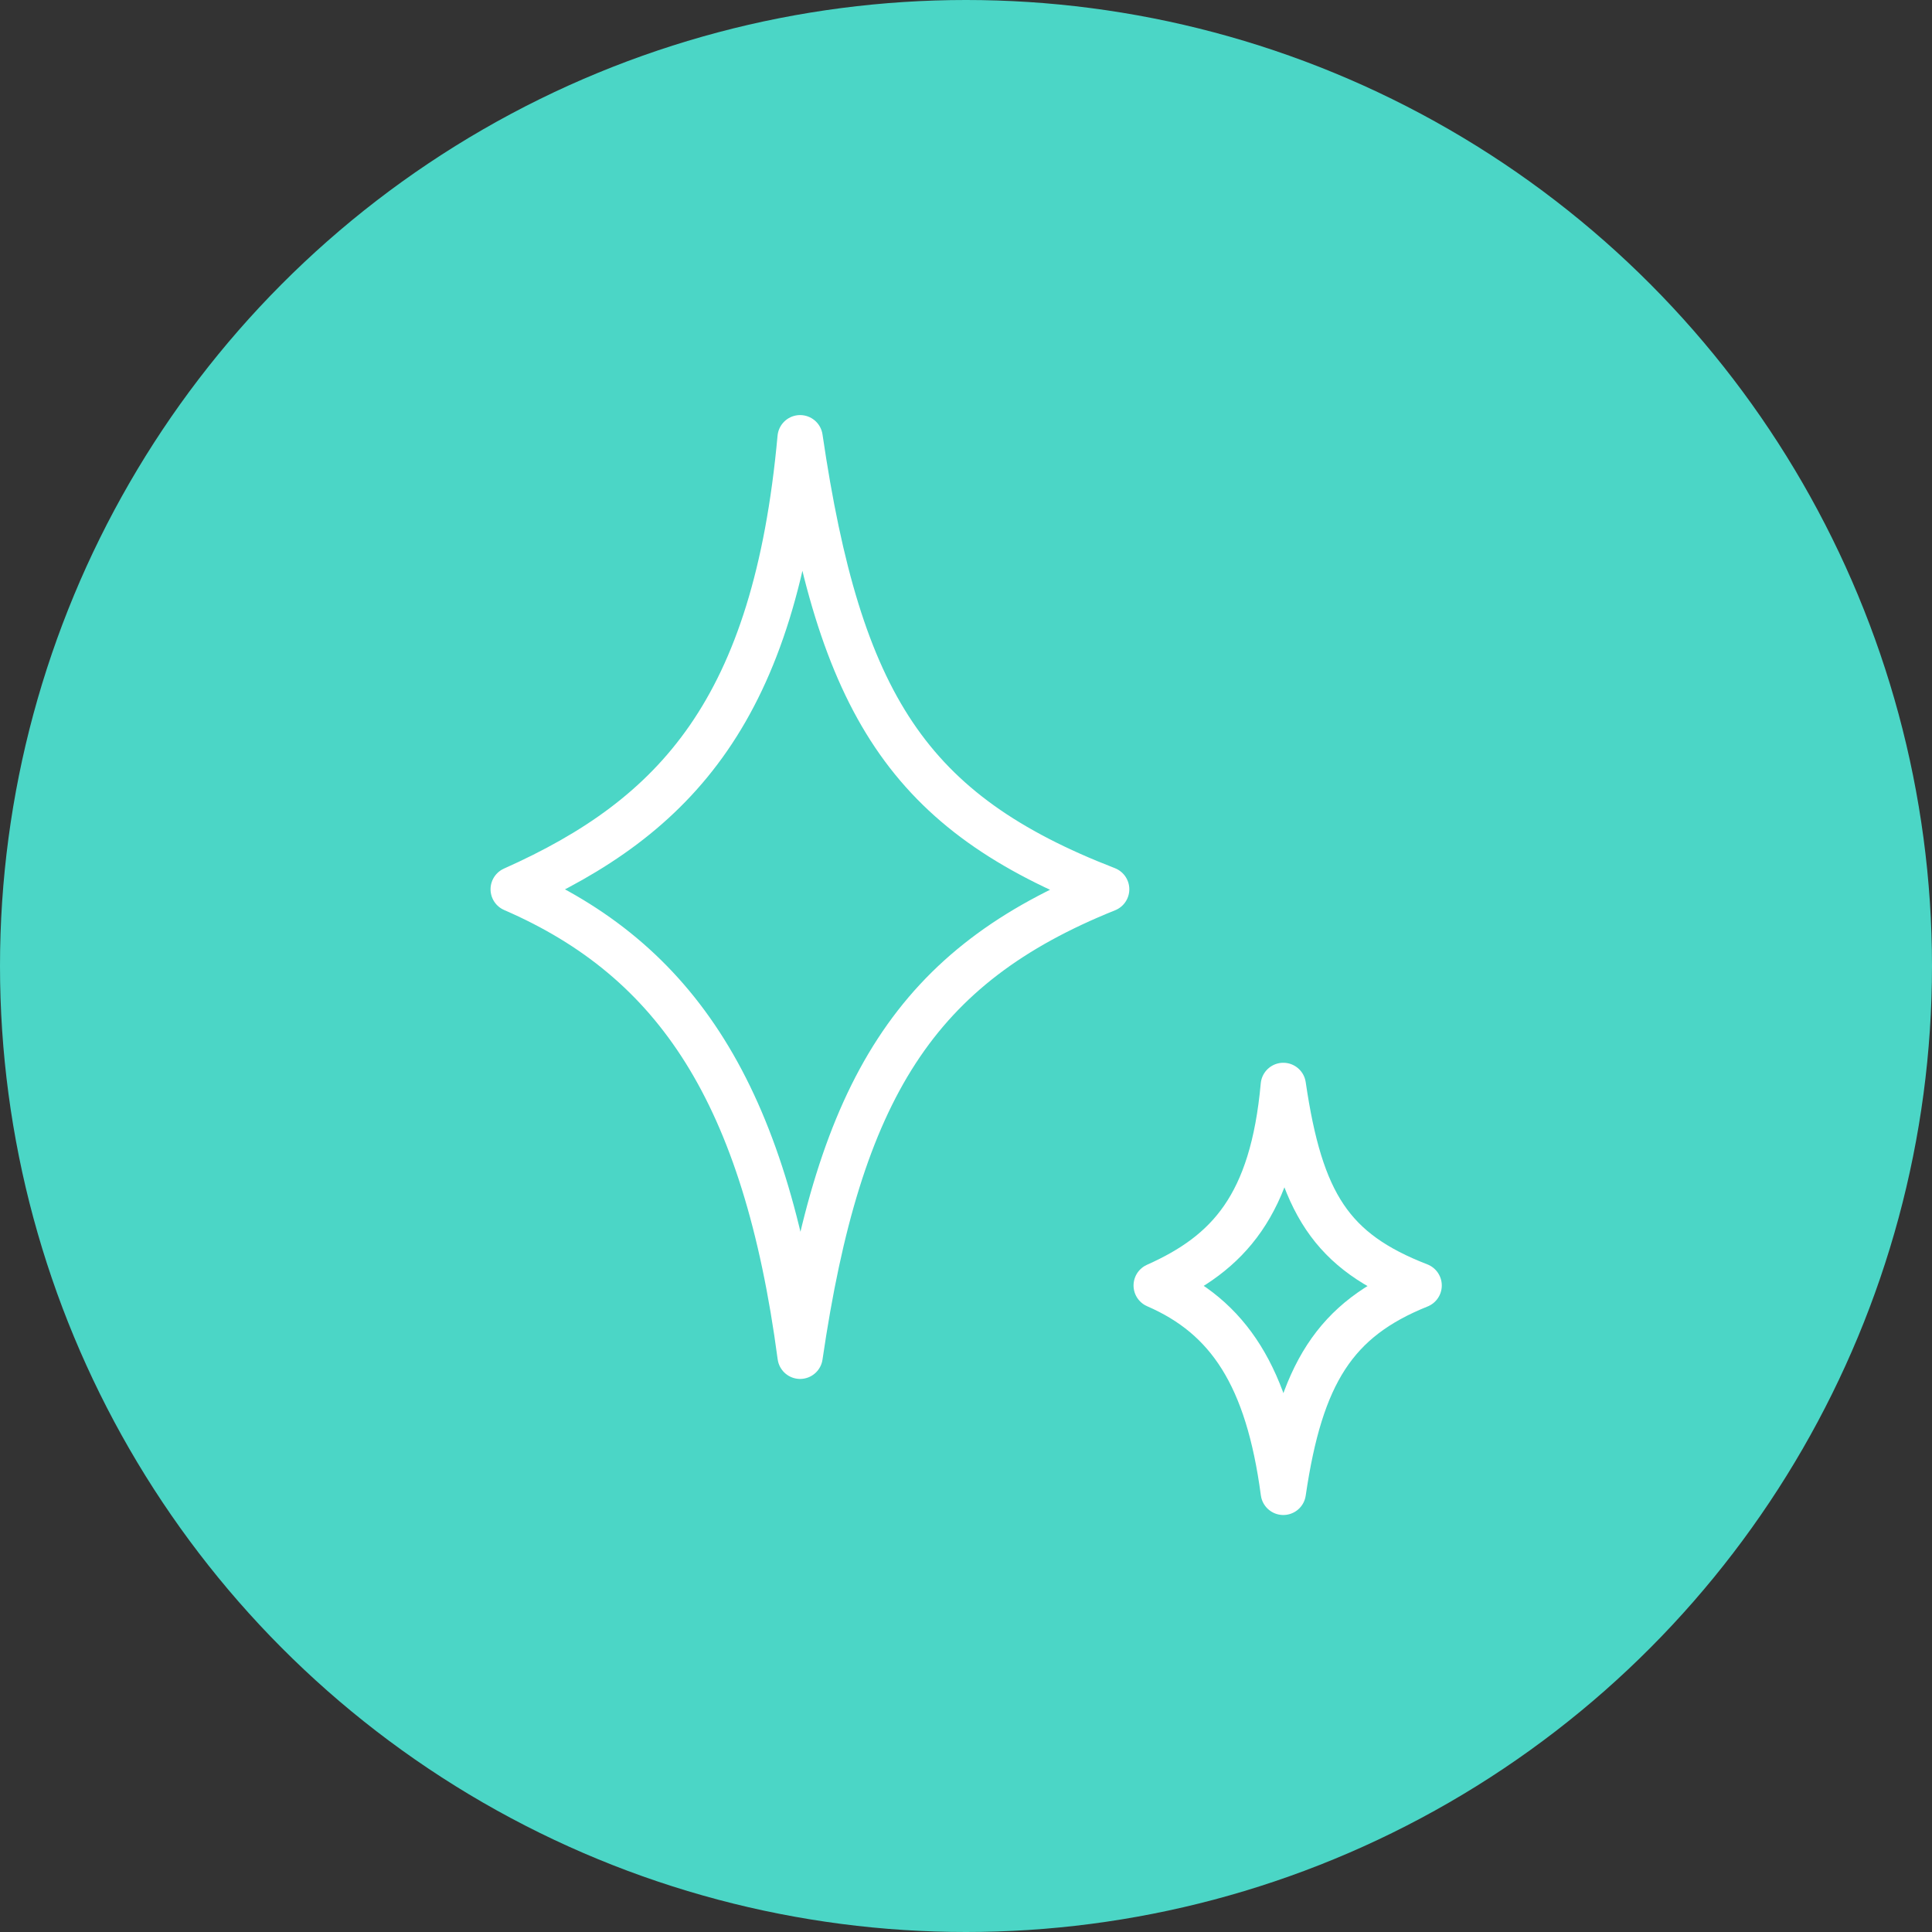 <svg xmlns="http://www.w3.org/2000/svg" width="128" height="128" viewBox="0 0 128 128">
  <rect x="0" y="0" width="128" height="128" fill="#333333" stroke="none"/>
  <g id="icon_feature01" transform="translate(-308 -5841)">
    <circle id="楕円形_2" data-name="楕円形 2" cx="64" cy="64" r="64" transform="translate(308 5841)" fill="#4bd6c6"/>
    <g id="グループ_380" data-name="グループ 380" transform="translate(-2129.16 5185.372)">
      <path id="パス_1731" data-name="パス 1731" d="M2471.16,714.544c10.813-4.821,17.37-11.936,19.009-29.916,2.6,17.69,7.2,24.835,20.311,29.916-12.6,5.063-17.714,13.183-20.311,30.942C2487.862,728.133,2481.995,719.239,2471.16,714.544Z" transform="translate(0 0)" fill="none" stroke="#fff" stroke-linecap="round" stroke-linejoin="round" stroke-width="3"/>
      <path id="パス_1732" data-name="パス 1732" d="M2497.9,724.818c4.789-2.136,7.7-5.289,8.422-13.255,1.15,7.838,3.189,11,9,13.255-5.584,2.243-7.848,5.841-9,13.707C2505.3,730.838,2502.7,726.9,2497.9,724.818Z" transform="translate(15.86 15.976)" fill="none" stroke="#fff" stroke-linecap="round" stroke-linejoin="round" stroke-width="3"/>
    </g>
  </g>
</svg>
